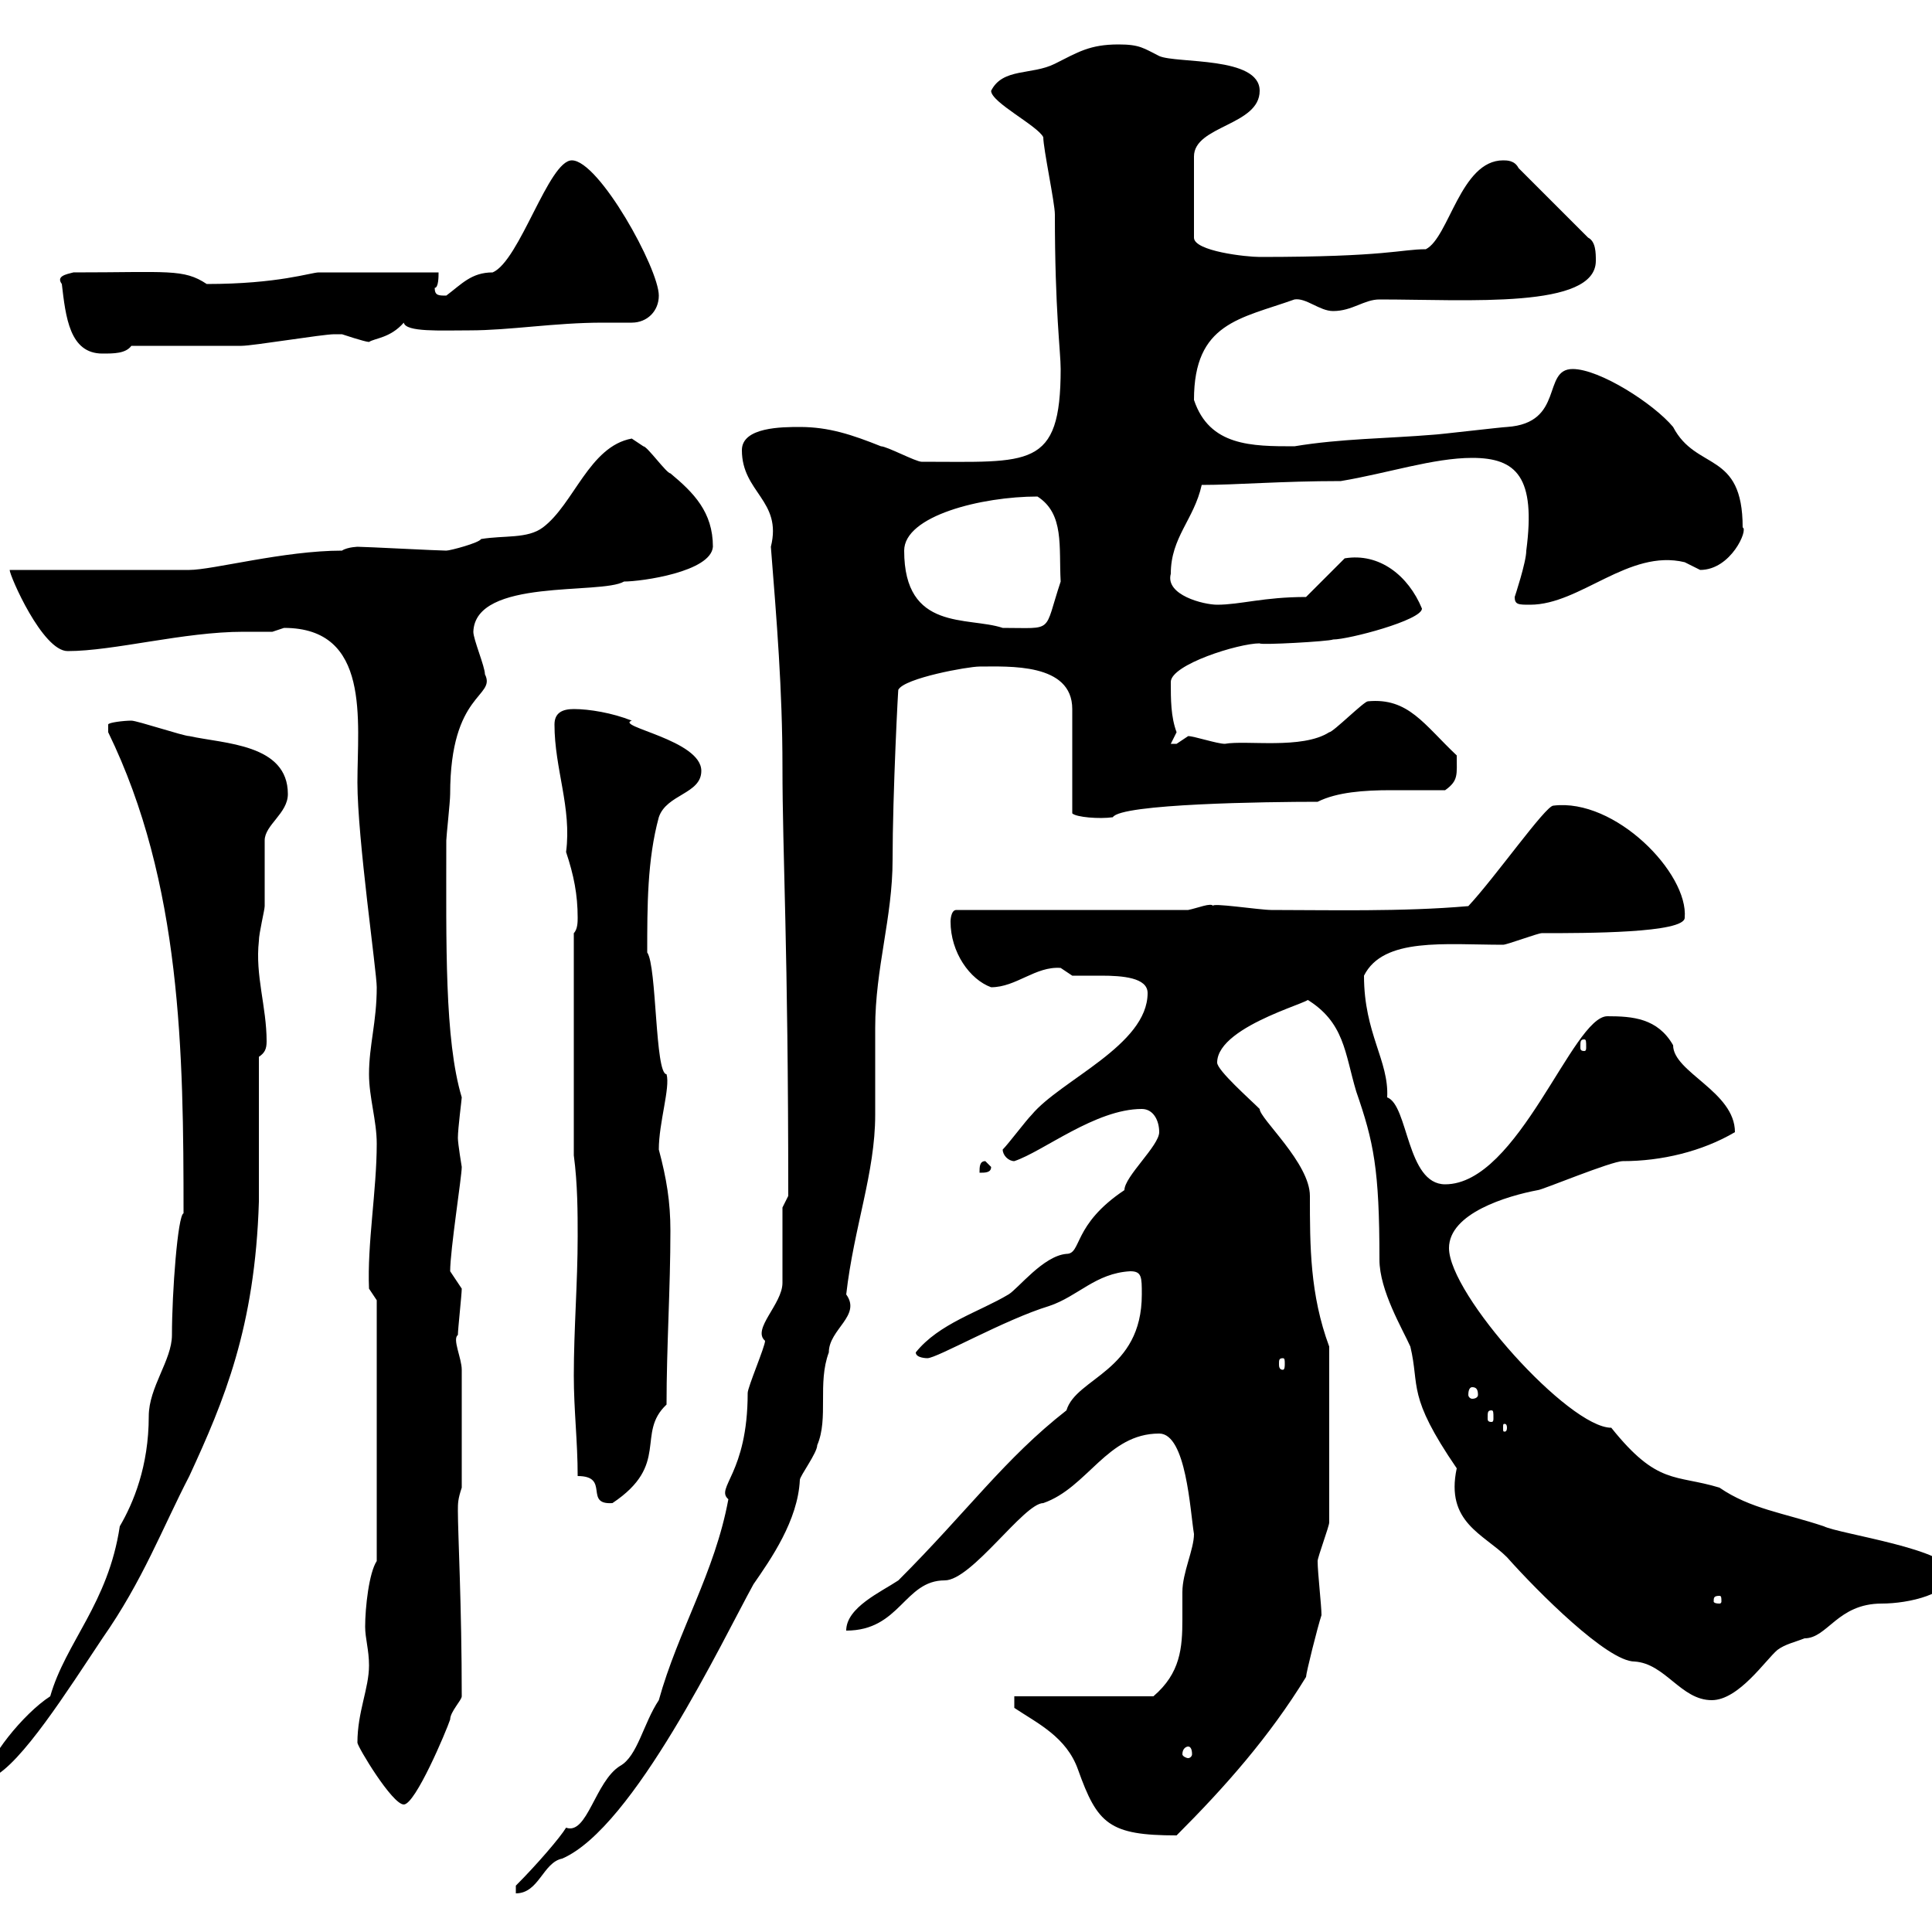 <svg xmlns="http://www.w3.org/2000/svg" xmlns:xlink="http://www.w3.org/1999/xlink" width="300" height="300"><path d="M80.10 292.80L80.10 294C83.70 294 84.30 289.20 87.30 288.60C98.40 283.80 112.20 254.70 117 246C119.70 242.10 123.90 236.10 124.20 229.80C124.20 229.20 126.90 225.60 126.90 224.40C128.70 220.20 126.90 214.80 128.70 210C128.70 206.40 133.80 204.30 131.40 201C132.60 190.50 135.90 182.10 135.90 173.10C135.90 172.20 135.90 160.50 135.90 159.60C135.90 150.30 138.60 142.50 138.60 133.50C138.60 123.30 139.50 105.90 139.50 107.10C140.40 105.30 150.30 103.50 152.10 103.50C156.60 103.50 166.50 102.90 166.50 110.10L166.50 126.30C167.10 126.90 170.70 127.20 172.80 126.90C174 124.80 196.80 124.50 204.60 124.50C207.60 123 211.80 122.70 216 122.70C219 122.70 222 122.70 224.40 122.70C226.50 121.20 226.20 120.30 226.20 117.30C221.10 112.50 218.70 108.30 212.40 108.90C211.80 108.90 207 113.70 206.40 113.70C202.20 116.40 193.50 114.90 190.20 115.50C189 115.50 185.40 114.30 184.50 114.30C184.50 114.30 182.70 115.50 182.70 115.50C181.80 115.50 181.80 115.50 181.80 115.50C181.80 115.50 182.70 113.70 182.70 113.70C181.80 111.30 181.80 108.60 181.80 105.90C181.80 103.20 192.30 99.90 195.60 99.90C195.60 100.20 206.40 99.60 207 99.30C209.40 99.30 220.80 96.30 220.80 94.50C218.70 89.40 214.20 85.80 208.80 86.70L202.80 92.70C196.20 92.70 192.60 93.90 189 93.90C186.90 93.90 180.90 92.40 181.80 89.10C181.80 83.40 185.40 80.70 186.60 75.30C192 75.30 198.90 74.70 208.20 74.70C215.40 73.50 222.60 71.10 228.60 71.10C235.50 71.10 238.50 74.10 237 85.50C237 87.30 235.20 92.70 235.20 92.70C235.20 93.90 235.80 93.90 237.60 93.90C245.40 93.90 252.90 85.20 261.60 87.30C261.60 87.30 264 88.50 264 88.50C268.80 88.50 271.50 82.20 270.60 81.90C270.60 69.90 263.40 73.20 259.80 66.30C256.80 62.70 248.40 57.30 244.20 57.30C239.40 57.30 243 65.70 234 66.30C233.40 66.30 223.20 67.50 222.60 67.50C215.40 68.10 208.20 68.10 201 69.30C194.40 69.30 187.80 69.30 185.40 62.10C185.40 50.10 192.60 49.50 201 46.50C202.80 46.20 204.90 48.30 207 48.30C210 48.30 211.80 46.50 214.20 46.50C228 46.50 247.80 48 247.80 40.50C247.80 39.30 247.80 37.50 246.60 36.90L235.80 26.10C235.20 24.90 234 24.90 233.40 24.90C226.80 24.90 225 36.90 221.40 38.70C217.50 38.70 215.40 39.90 195.60 39.90C193.50 39.90 185.40 39 185.40 36.90L185.40 24.30C185.40 19.50 195.60 19.50 195.60 14.10C195.60 8.70 182.70 9.90 180 8.70C177.60 7.50 177 6.90 173.70 6.90C169.20 6.90 167.40 8.10 163.80 9.90C160.20 11.70 155.70 10.50 153.90 14.10C153.90 15.90 161.10 19.50 162 21.30C162 23.10 163.80 31.50 163.80 33.30C163.80 48.30 164.70 54.60 164.70 57.30C164.70 72.90 159.90 71.70 143.10 71.70C142.20 71.70 137.70 69.30 136.80 69.30C132.30 67.50 128.70 66.30 124.20 66.30C121.50 66.30 115.20 66.30 115.20 69.90C115.20 76.50 121.50 77.70 119.70 84.90C120.60 96.30 121.50 107.10 121.50 119.10C121.50 132.90 122.40 146.70 122.40 185.70L121.50 187.50C121.50 189.30 121.50 197.40 121.50 199.20C121.50 202.50 116.70 206.40 118.80 208.20C118.80 209.10 116.10 215.40 116.10 216.30C116.10 228.90 111 231 113.10 232.80C111 244.20 105.30 253.20 102.30 264C99.90 267.60 99 272.70 96.30 274.20C92.40 276.60 91.20 285 87.90 283.80C87 285.30 83.40 289.50 80.10 292.80ZM157.50 263.40L157.50 265.20C161.10 267.60 165.60 269.70 167.40 274.80C170.40 283.20 172.20 285 182.70 285C190.20 277.50 197.10 269.70 202.80 260.40C202.80 259.80 204.60 252.60 205.20 250.80C205.20 249.30 204.60 244.20 204.60 242.40C204.60 241.80 206.40 237 206.40 236.40L206.40 209.10C203.40 201 203.40 193.50 203.40 185.70C203.40 180.60 195.60 173.70 195.60 172.20C194.10 170.70 189 166.20 189 165C189 159 205.80 155.10 202.80 155.10C208.80 158.70 208.80 163.50 210.60 169.50C213.30 177.30 214.20 181.50 214.20 195.60C214.20 200.40 217.80 206.40 219 209.10C220.50 215.40 218.40 216.60 226.20 228C224.40 236.40 230.40 238.20 234 241.80C238.80 247.20 249.60 258 253.80 258C258.60 258.30 261 264 265.80 264C270 264 274.20 257.70 276 256.20C277.20 255.30 278.70 255 280.20 254.40C283.80 254.40 285.30 249 292.20 249C296.40 249 303 247.50 303 244.20C303 240.60 285.60 238.20 283.20 237C276.90 234.90 271.80 234.30 267 231C260.10 228.90 257.40 230.70 250.20 221.70C243.60 221.70 225 201 225 193.80C225 188.40 234 185.70 238.80 184.80C239.40 184.80 250.20 180.30 252 180.30C258 180.30 264.30 178.80 269.40 175.80C269.40 169.50 259.80 166.50 259.80 162.30C257.40 158.10 253.50 157.80 249.60 157.80C244.20 157.80 235.80 183.90 224.40 183.90C218.40 183.90 218.70 171.60 215.40 170.40C215.70 164.70 211.80 160.50 211.80 151.50C214.80 145.50 224.40 146.70 233.40 146.70C234 146.70 238.80 144.90 239.40 144.90C246.30 144.90 261.60 144.90 261.60 142.50C262.20 135.60 250.80 123.90 241.20 125.10C240 125.10 232.20 136.20 228 140.70C217.80 141.60 206.10 141.30 197.40 141.30C195.60 141.30 187.80 140.10 188.40 140.70C188.10 140.10 186 141 184.50 141.30L148.50 141.30C147.60 141.30 147.60 143.10 147.60 143.10C147.60 147.90 150.60 152.10 153.90 153.30C157.80 153.30 160.80 150 164.70 150.30C164.70 150.30 166.50 151.50 166.50 151.50C167.40 151.50 169.20 151.50 171 151.50C174.30 151.50 178.20 151.80 178.20 154.20C178.20 162.30 164.70 167.70 160.20 173.10C159.30 174 156.60 177.60 155.70 178.50C155.70 179.40 156.60 180.30 157.50 180.30C162 178.80 170.10 172.20 177.30 172.20C179.10 172.20 180 174 180 175.80C180 177.90 174.60 182.70 174.60 184.80C166.50 190.20 168 194.70 165.60 194.70C162 195 158.10 200.10 156.60 201C152.10 203.70 145.80 205.50 142.20 210C142.20 210.90 144 210.90 144 210.90C145.50 210.90 156 204.90 162.90 202.80C167.40 201.30 170.10 197.70 175.50 197.40C177.30 197.40 177.30 198.30 177.30 201C177.30 213 167.10 213.90 165.60 219C156 226.50 150.30 234.60 139.50 245.40C136.80 247.20 131.40 249.60 131.40 253.20C139.80 253.20 140.40 245.40 146.70 245.40C150.90 245.40 159 233.40 162 233.40C168.90 231 171.90 222.60 180 222.60C184.20 222.60 184.80 234.60 185.40 238.20C185.40 240.60 183.60 244.20 183.60 247.20C183.60 248.70 183.60 249.90 183.60 251.40C183.60 255.90 183.30 259.80 179.10 263.40ZM55.50 270.60C55.50 271.20 60.90 280.20 62.70 280.20C64.50 280.20 69.30 268.80 69.90 267C69.90 265.80 71.70 264 71.70 263.40C71.70 249.30 71.10 238.20 71.10 234.60C71.10 233.40 71.10 232.80 71.70 231L71.70 212.70C71.70 210.90 70.20 207.90 71.10 207.30C71.10 206.40 71.70 201 71.70 200.10L69.90 197.40C69.90 194.10 71.70 182.70 71.70 181.20C71.70 181.20 71.10 177.60 71.10 176.70C71.10 175.20 71.70 170.70 71.70 170.40C69 161.40 69.30 146.40 69.30 130.50C69.30 129.90 69.90 124.50 69.90 123.30C69.90 107.40 77.10 108.30 75.30 104.70C75.30 103.50 73.50 99.30 73.50 98.10C73.80 89.70 93.30 92.40 96.90 90.30C99.60 90.30 110.40 88.80 110.70 84.90C110.70 79.50 107.70 76.50 104.10 73.50C103.50 73.50 100.50 69.30 99.90 69.30C99.90 69.30 98.10 68.10 98.10 68.10C91.50 69.30 89.10 78.30 84.30 81.90C81.90 83.70 78.30 83.10 74.70 83.70C74.40 84.30 69.90 85.50 69.30 85.50C68.10 85.50 56.70 84.90 55.50 84.90C55.80 84.90 54 84.90 53.10 85.50C44.10 85.50 33 88.50 29.40 88.50C24.90 88.50 5.10 88.50 1.50 88.50C1.50 89.40 6.60 101.10 10.50 101.10C17.70 101.10 28.50 98.10 37.80 98.10C39.30 98.10 40.80 98.10 42.30 98.10C42.30 98.10 44.10 97.50 44.10 97.50C57.60 97.50 55.50 111.90 55.50 121.50C55.50 130.20 58.50 150.90 58.50 153.30C58.50 158.70 57.30 162.30 57.30 166.80C57.30 170.40 58.50 174 58.50 177.60C58.50 184.80 57 193.20 57.30 200.10L58.50 201.90L58.50 242.40C57.30 244.20 56.70 249.60 56.70 252.60C56.70 254.40 57.30 256.20 57.30 258.60C57.30 262.20 55.50 265.80 55.50 270.60ZM7.80 263.40C3.60 266.10-2.10 273.30-2.10 276L-1.20 276C3.30 273.90 10.50 262.50 15.90 254.40C22.20 245.40 25.20 237.30 29.40 229.20C34.80 217.50 39.60 206.10 40.20 186.60C40.20 183 40.20 167.70 40.20 164.10C41.10 163.50 41.40 162.90 41.40 161.70C41.40 156.30 39.60 151.50 40.20 146.10C40.20 144.90 41.10 141.30 41.10 140.70C41.10 139.50 41.10 131.70 41.10 130.50C41.10 128.10 44.70 126.30 44.70 123.30C44.70 115.50 34.80 115.50 29.40 114.30C28.50 114.30 21.30 111.90 20.40 111.90C19.20 111.90 16.80 112.20 16.80 112.50C16.80 113.70 16.80 113.70 16.80 113.70C28.20 137.10 28.50 163.50 28.50 188.40C27.60 188.70 26.70 200.70 26.70 207.30C26.70 211.20 23.10 215.40 23.10 219.90C23.10 227.70 20.70 233.40 18.60 237C16.80 249 10.20 255 7.80 263.40ZM184.50 271.20C184.80 271.20 185.10 271.50 185.10 272.40C185.10 272.70 184.80 273 184.50 273C184.20 273 183.60 272.70 183.60 272.40C183.60 271.50 184.20 271.20 184.50 271.20ZM267 247.80C267.30 247.80 267.30 248.10 267.30 248.70C267.30 248.70 267.30 249 267 249C266.10 249 266.10 248.70 266.10 248.70C266.10 248.10 266.10 247.80 267 247.80ZM89.70 229.20C94.80 229.20 90.60 233.70 95.10 233.40C104.10 227.40 98.70 222.60 103.50 218.10C103.50 209.10 104.10 200.10 104.10 191.10C104.10 186.60 103.50 183 102.30 178.50C102.30 174.30 104.10 168.90 103.50 166.80C101.70 166.80 102 150 100.50 147.90C100.50 140.70 100.50 133.50 102.30 126.90C103.50 123.30 108.90 123.30 108.90 119.70C108.90 114.90 95.40 112.80 98.10 111.90C95.10 110.70 91.50 110.10 89.10 110.10C87.30 110.10 86.10 110.70 86.10 112.50C86.10 119.40 88.80 125.40 87.90 132.30C89.10 135.90 89.70 138.90 89.70 142.50C89.70 143.10 89.70 144.30 89.10 144.90L89.10 179.40C89.70 183.90 89.70 188.40 89.70 192C89.70 199.20 89.10 206.40 89.10 213.60C89.10 219 89.70 223.80 89.70 229.20ZM234 221.70C234 222.30 233.70 222.30 233.70 222.30C233.40 222.30 233.40 222.30 233.40 221.70C233.40 221.10 233.40 221.10 233.70 221.10C233.70 221.10 234 221.10 234 221.70ZM231.60 219C231.90 219 231.90 219.30 231.90 220.20C231.90 220.50 231.90 220.80 231.60 220.80C231 220.80 231 220.50 231 220.20C231 219.30 231 219 231.60 219ZM228.60 215.40C229.20 215.40 229.50 215.70 229.50 216.60C229.50 216.90 229.20 217.20 228.60 217.20C228.30 217.20 228 216.90 228 216.60C228 215.70 228.30 215.40 228.60 215.40ZM199.20 210.90C199.50 210.90 199.50 211.20 199.50 211.80C199.50 212.10 199.50 212.70 199.20 212.70C198.60 212.70 198.60 212.10 198.60 211.80C198.60 211.20 198.60 210.90 199.20 210.90ZM153 180.30C152.10 180.30 152.10 181.20 152.10 182.10C153 182.10 153.90 182.10 153.90 181.20ZM246 161.40C246.30 161.40 246.30 161.70 246.30 162.60C246.30 162.90 246.30 163.20 246 163.20C245.40 163.20 245.40 162.90 245.40 162.60C245.40 161.70 245.40 161.40 246 161.40ZM140.40 85.50C140.40 80.10 152.40 77.10 161.10 77.10C165.30 79.80 164.40 84.90 164.70 90.30C162 98.40 163.80 97.50 155.70 97.50C150.30 95.70 140.40 98.10 140.40 85.50ZM9.60 44.10C10.20 49.20 10.80 54.90 15.90 54.90C17.70 54.90 19.50 54.90 20.40 53.70C23.10 53.70 34.80 53.70 37.50 53.70C39.30 53.70 50.10 51.90 51.90 51.90C51.90 51.90 51.90 51.90 53.10 51.90C53.10 51.90 56.70 53.10 57.30 53.10C58.20 52.50 60.60 52.50 62.70 50.10C63 51.60 68.40 51.30 72.90 51.30C79.20 51.30 86.10 50.10 93.60 50.10C95.10 50.10 96.60 50.10 98.10 50.10C100.50 50.10 102.30 48.30 102.30 45.90C102.30 41.70 93 24.90 88.80 24.90C85.20 24.90 80.70 40.50 76.50 42.30C73.20 42.30 71.70 44.10 69.30 45.90C68.10 45.90 67.50 45.90 67.50 44.70C68.10 44.70 68.10 42.90 68.10 42.30L49.50 42.30C48.30 42.30 43.20 44.10 32.10 44.10C28.50 41.70 26.10 42.30 11.40 42.30C10.20 42.60 8.70 42.90 9.60 44.10Z"/></svg>